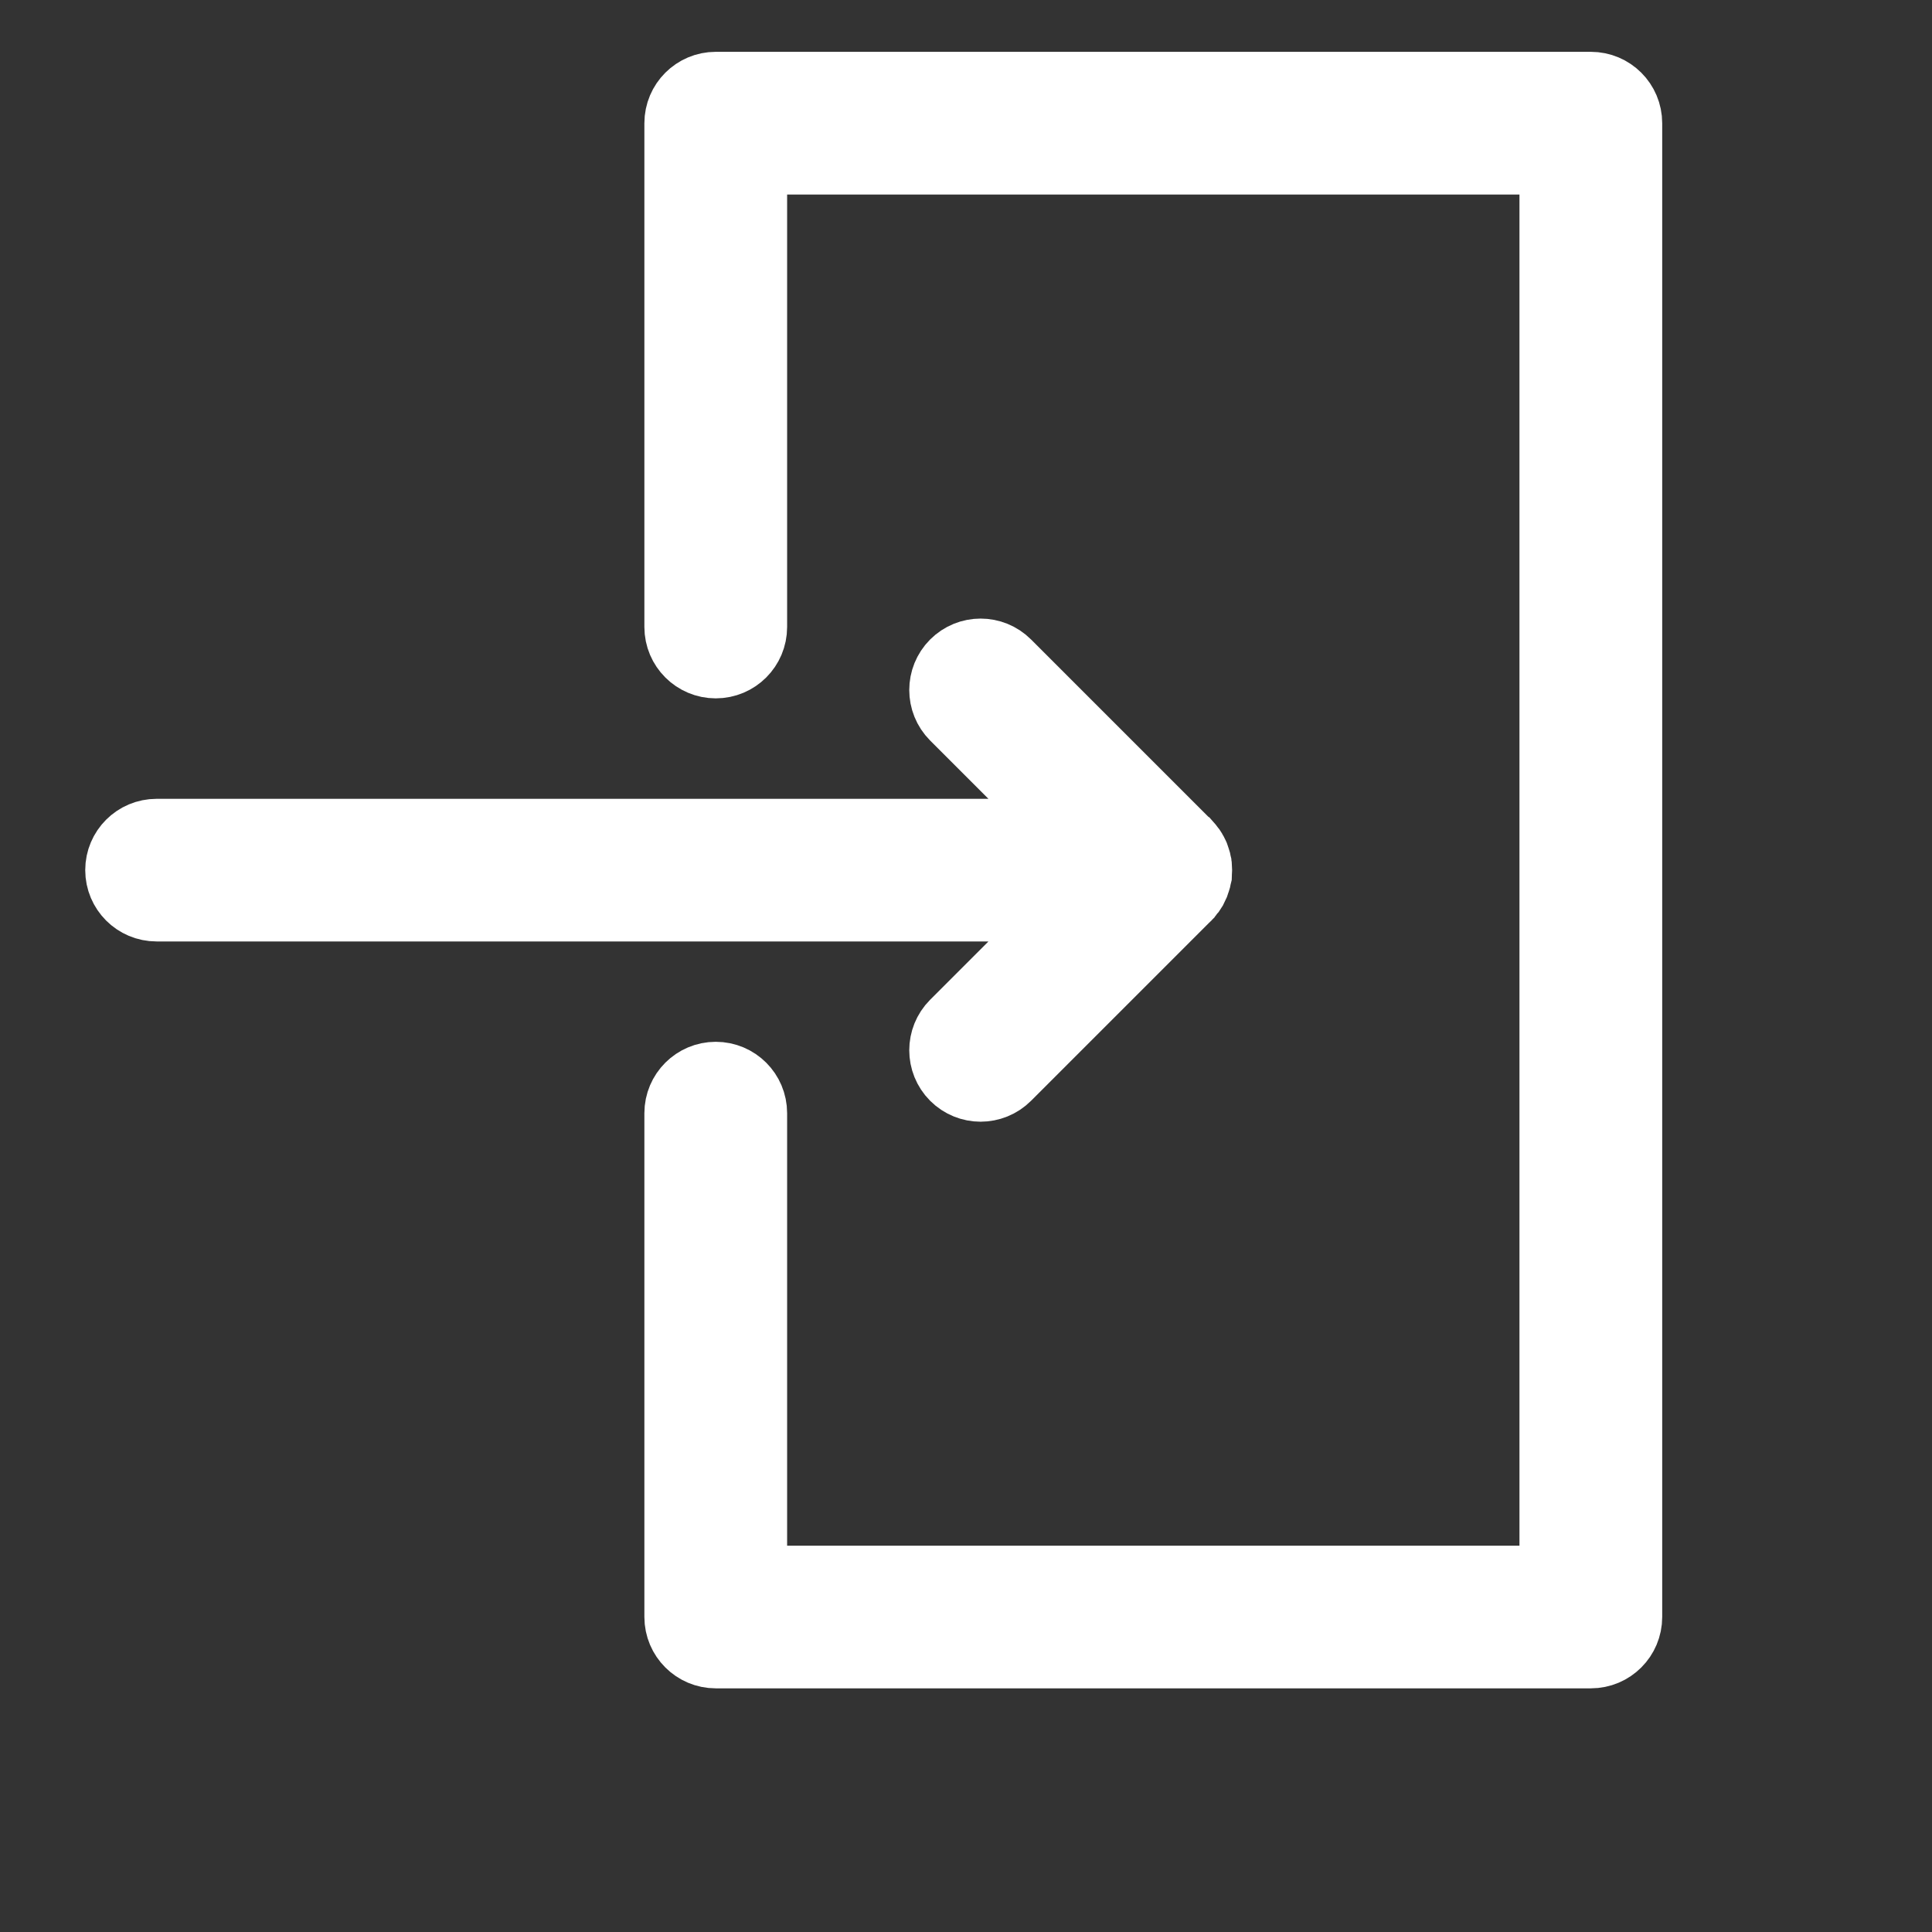 <svg width="17" height="17" viewBox="0 0 17 17" fill="none" xmlns="http://www.w3.org/2000/svg">
<rect x="0" y="0" width="17" height="17" fill="#333333" stroke="none"/>
<path d="M13.998 0.706H6.298C6.09 0.706 5.92 0.875 5.92 1.084V5.517C5.92 5.726 6.09 5.895 6.298 5.895C6.507 5.895 6.676 5.726 6.676 5.517V1.462H13.62V13.851H6.676V9.795C6.676 9.586 6.507 9.417 6.298 9.417C6.09 9.417 5.92 9.586 5.92 9.795V14.228C5.92 14.437 6.09 14.606 6.298 14.606H13.998C14.207 14.606 14.376 14.437 14.376 14.228V1.084C14.376 0.875 14.207 0.706 13.998 0.706Z" fill="white" stroke="white" stroke-width="0.5"/>
<path d="M8.361 8.974C8.214 9.122 8.214 9.361 8.361 9.509C8.435 9.583 8.532 9.62 8.628 9.62C8.725 9.62 8.822 9.583 8.896 9.509L10.481 7.924C10.482 7.922 10.484 7.92 10.486 7.919C10.493 7.911 10.499 7.904 10.506 7.896C10.51 7.891 10.514 7.886 10.517 7.881C10.521 7.876 10.524 7.871 10.528 7.867C10.532 7.861 10.535 7.855 10.539 7.849C10.541 7.844 10.544 7.839 10.547 7.835C10.55 7.829 10.553 7.823 10.556 7.816C10.558 7.811 10.56 7.806 10.563 7.801C10.565 7.795 10.567 7.789 10.569 7.783C10.571 7.778 10.573 7.772 10.575 7.766C10.577 7.76 10.578 7.754 10.58 7.748C10.581 7.742 10.583 7.736 10.584 7.73C10.586 7.723 10.586 7.716 10.588 7.709C10.588 7.704 10.589 7.699 10.59 7.694C10.592 7.669 10.592 7.644 10.59 7.619C10.589 7.614 10.588 7.609 10.588 7.604C10.586 7.597 10.586 7.59 10.584 7.583C10.583 7.576 10.581 7.571 10.58 7.565C10.578 7.559 10.577 7.553 10.575 7.547C10.573 7.541 10.571 7.535 10.569 7.529C10.567 7.524 10.565 7.518 10.563 7.512C10.56 7.506 10.558 7.501 10.556 7.496C10.553 7.49 10.55 7.484 10.547 7.478C10.544 7.473 10.541 7.469 10.539 7.464C10.535 7.458 10.532 7.452 10.528 7.446C10.524 7.441 10.521 7.437 10.517 7.432C10.513 7.427 10.51 7.422 10.506 7.417C10.499 7.409 10.492 7.401 10.485 7.393C10.483 7.392 10.482 7.391 10.481 7.389L8.896 5.804C8.748 5.656 8.509 5.656 8.361 5.804C8.214 5.952 8.214 6.191 8.361 6.339L9.301 7.279H1.378C1.169 7.279 1 7.448 1 7.656C1 7.865 1.169 8.034 1.378 8.034H9.301L8.361 8.974Z" fill="white" stroke="white" stroke-width="0.5"/>
</svg>
